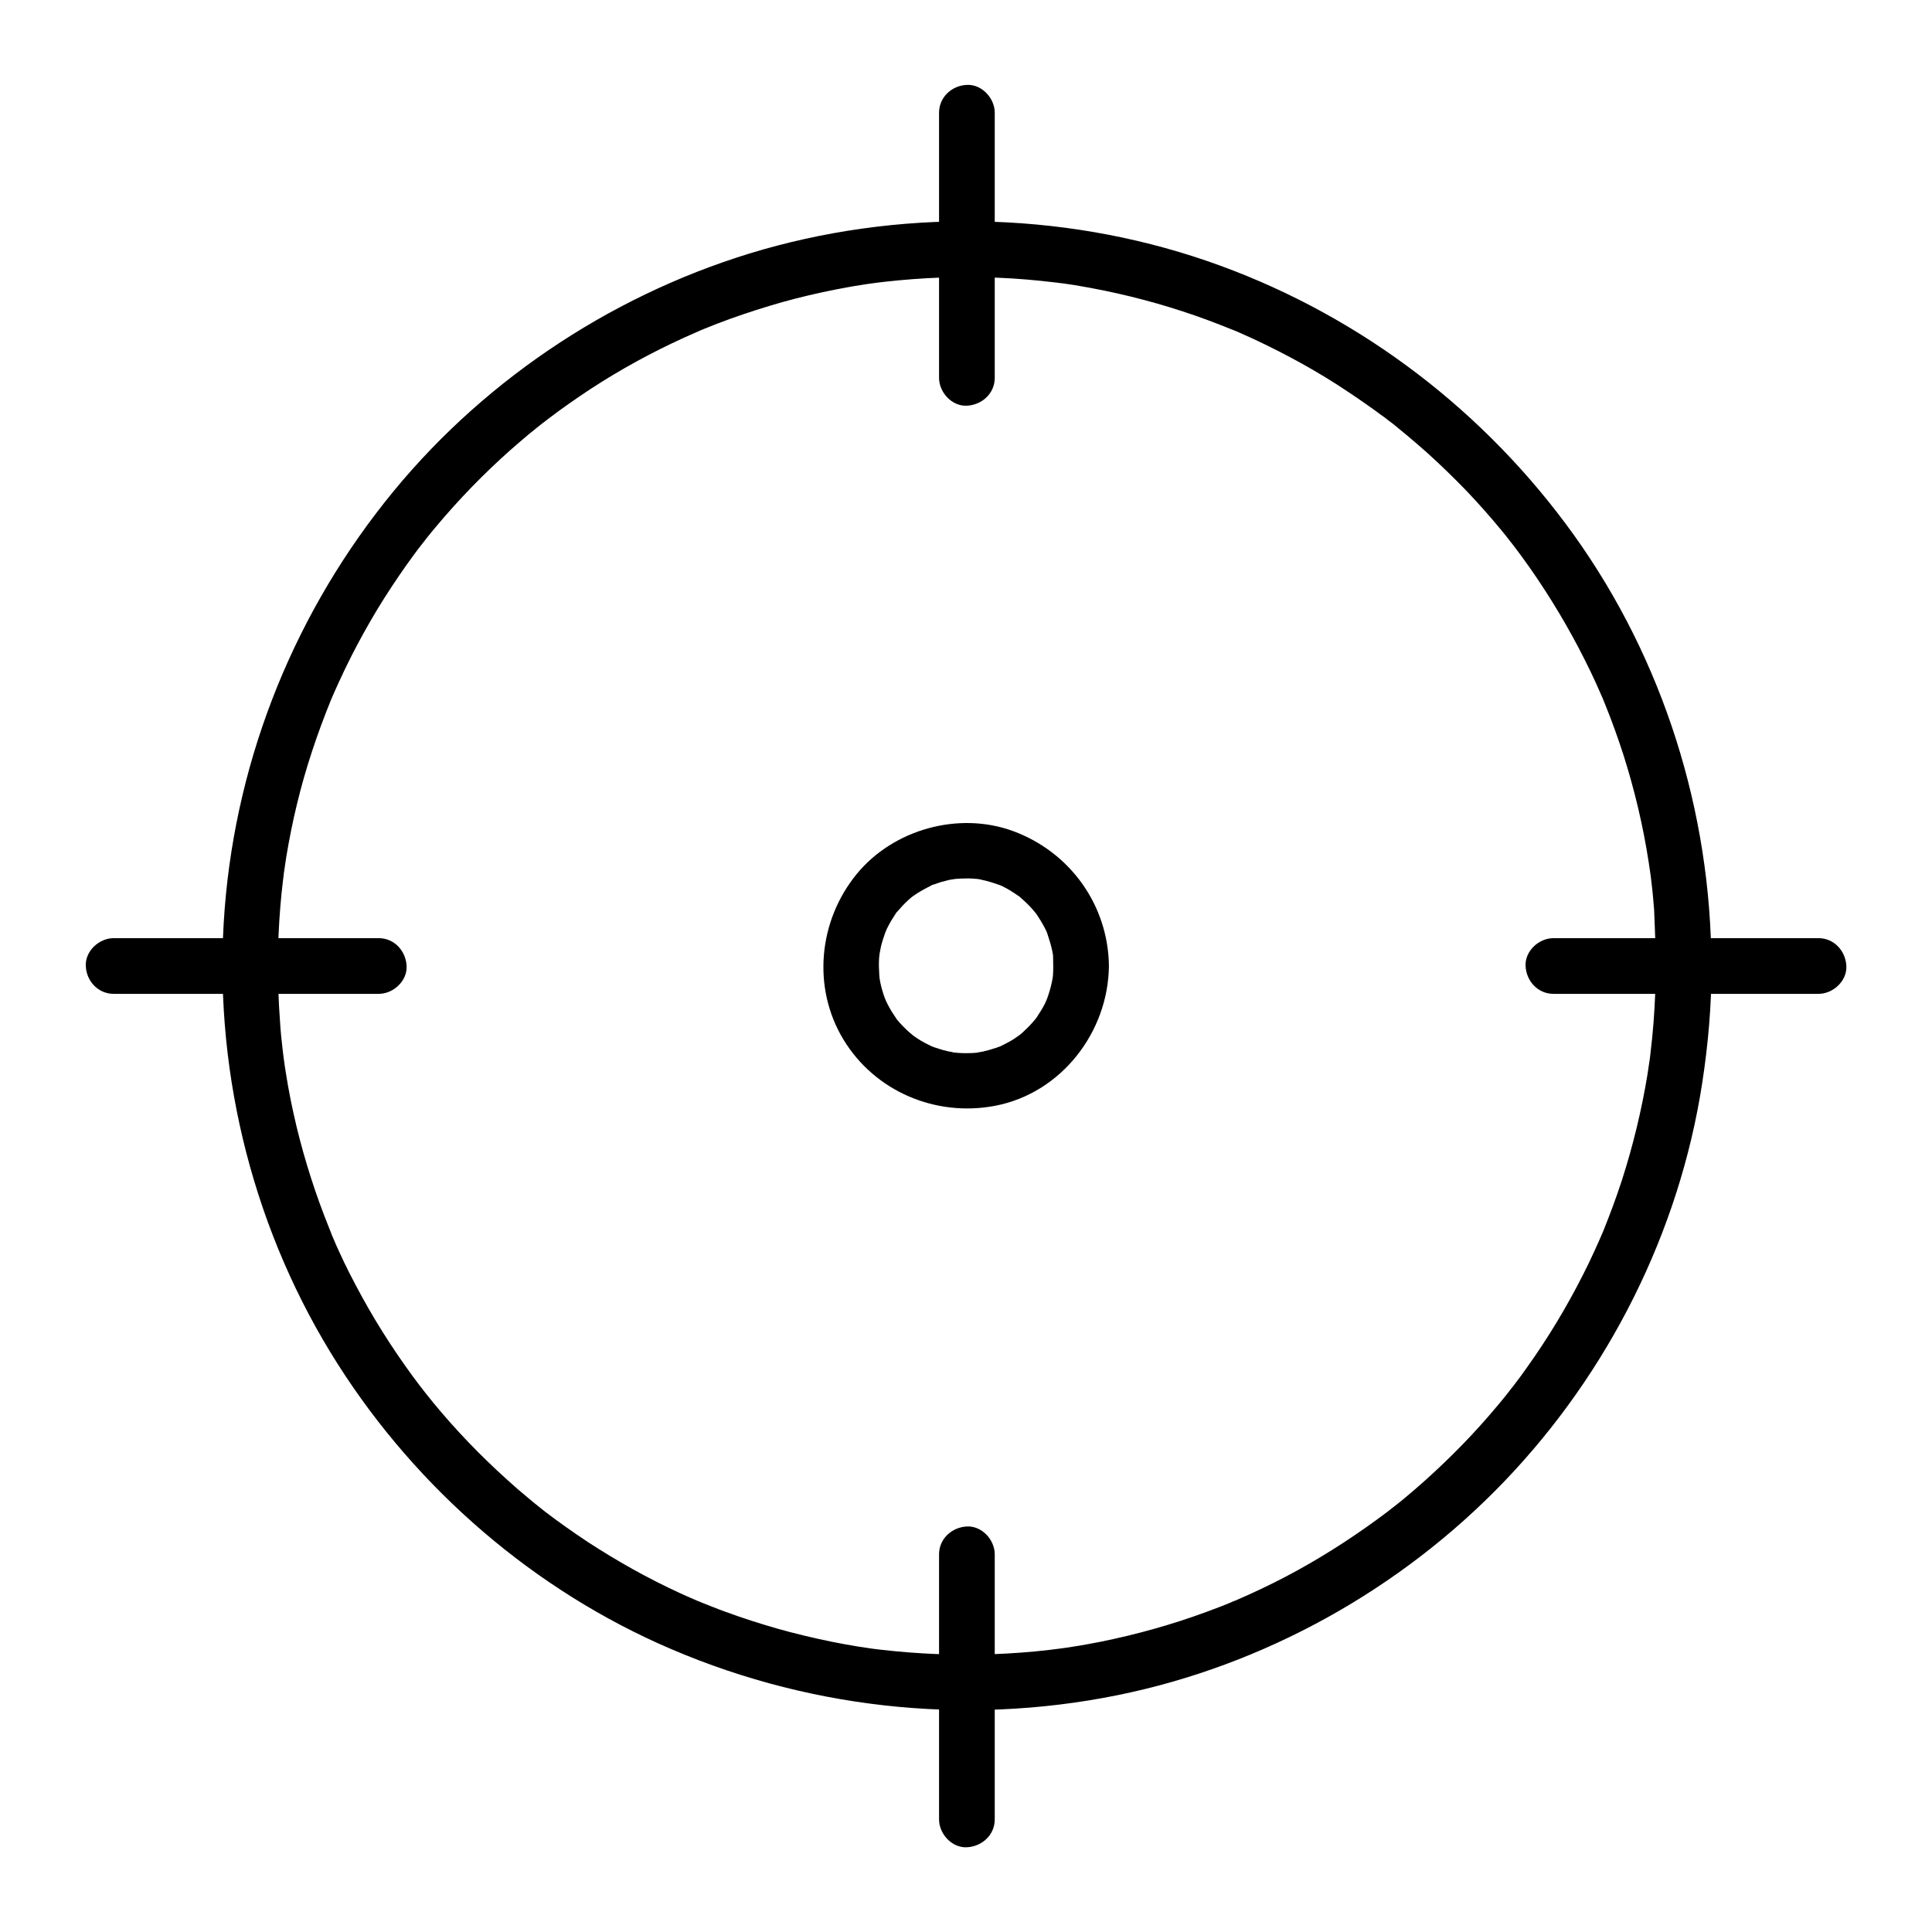<?xml version="1.0" encoding="UTF-8"?>
<!-- Uploaded to: SVG Repo, www.svgrepo.com, Generator: SVG Repo Mixer Tools -->
<svg fill="#000000" width="800px" height="800px" version="1.1" viewBox="144 144 512 512" xmlns="http://www.w3.org/2000/svg">
 <g>
  <path d="m582.78 400c0 5.066-0.195 10.086-0.59 15.152-0.195 2.508-0.441 4.969-0.738 7.43-0.051 0.441-0.098 0.887-0.148 1.328-0.246 2.215 0.246-1.477-0.098 0.738-0.195 1.328-0.395 2.656-0.59 3.984-1.574 9.645-3.887 19.141-6.887 28.438-1.477 4.477-3.102 8.855-4.871 13.234-0.148 0.344-0.688 1.672-0.148 0.344-0.246 0.59-0.492 1.18-0.789 1.82-0.441 0.984-0.887 1.969-1.328 2.953-0.984 2.164-2.016 4.328-3.102 6.445-4.281 8.461-9.199 16.629-14.711 24.355-1.23 1.77-2.508 3.492-3.836 5.215-1.277 1.723 0.887-1.133-0.441 0.543-0.395 0.492-0.789 1.031-1.18 1.523-0.789 0.984-1.625 2.016-2.461 3-2.953 3.543-6.051 6.988-9.25 10.281-3.199 3.297-6.543 6.496-9.988 9.594-1.77 1.574-3.543 3.102-5.363 4.625-0.836 0.688-1.672 1.379-2.508 2.016-0.492 0.395-1.031 0.789-1.523 1.18-1.23 0.984 0.836-0.641-0.543 0.441-7.578 5.707-15.5 10.922-23.812 15.5-4.184 2.312-8.461 4.43-12.793 6.394-0.984 0.441-1.969 0.887-3 1.328 0.051 0-1.918 0.836-0.934 0.395 0.984-0.441-0.984 0.395-0.934 0.395-2.215 0.934-4.477 1.77-6.742 2.609-9.102 3.344-18.5 5.953-28.043 7.871-2.312 0.441-4.625 0.887-6.938 1.23-1.23 0.195-2.461 0.395-3.691 0.543-1.477 0.195-0.344 0.051-0.051 0-0.887 0.098-1.77 0.246-2.707 0.344-4.969 0.59-9.988 0.934-15.008 1.133-9.84 0.344-19.73-0.051-29.52-1.18-0.688-0.098-1.328-0.148-2.016-0.246 1.477 0.195 0 0-0.395-0.051-1.23-0.195-2.461-0.344-3.641-0.543-2.41-0.395-4.871-0.836-7.281-1.328-4.773-0.984-9.543-2.117-14.219-3.445-4.625-1.328-9.25-2.805-13.777-4.477-2.066-0.738-4.082-1.574-6.102-2.363-0.148-0.051-2.164-0.934-0.641-0.246-0.492-0.195-0.984-0.441-1.477-0.641-1.277-0.543-2.609-1.133-3.887-1.723-8.461-3.887-16.582-8.461-24.355-13.531-3.938-2.609-7.824-5.363-11.562-8.215 1.18 0.887-1.18-0.934-1.523-1.23-0.934-0.738-1.82-1.477-2.754-2.262-1.918-1.574-3.789-3.199-5.609-4.871-6.938-6.25-13.43-12.988-19.387-20.223-0.738-0.934-1.477-1.82-2.215-2.754-0.246-0.344-0.543-0.688-0.789-1.031-1.328-1.672 0.887 1.18-0.441-0.543-1.426-1.871-2.856-3.789-4.184-5.707-2.754-3.887-5.312-7.824-7.773-11.906-2.461-4.082-4.723-8.266-6.887-12.496-0.984-1.918-1.918-3.887-2.805-5.856-0.543-1.18-1.082-2.363-1.574-3.59-0.195-0.395-0.344-0.789-0.492-1.18 0.641 1.523-0.395-0.984-0.492-1.277-3.543-8.758-6.445-17.809-8.66-26.961-1.133-4.773-2.117-9.594-2.856-14.414-0.195-1.133-0.344-2.215-0.492-3.344-0.297-2.215 0.148 1.523-0.098-0.738-0.098-0.688-0.148-1.328-0.246-2.016-0.297-2.461-0.543-4.969-0.688-7.477-0.738-10.086-0.738-20.223 0.098-30.258 0.195-2.262 0.395-4.527 0.688-6.789 0.098-0.688 0.148-1.328 0.246-2.016-0.195 1.426-0.051 0.246 0-0.051 0.195-1.426 0.441-2.902 0.641-4.328 0.789-4.723 1.723-9.445 2.856-14.07 2.262-9.398 5.363-18.598 9.004-27.551 0.789-1.969-0.344 0.836 0.148-0.344 0.195-0.492 0.441-0.984 0.641-1.477 0.441-0.984 0.887-1.969 1.328-2.953 1.082-2.363 2.215-4.723 3.394-7.035 2.117-4.133 4.379-8.215 6.789-12.203 2.41-3.984 4.969-7.824 7.625-11.609 1.379-1.918 2.754-3.836 4.231-5.707-0.836 1.082-0.148 0.195 0.051-0.051 0.395-0.492 0.789-1.031 1.18-1.523 0.789-0.984 1.625-2.016 2.461-3 6.051-7.231 12.645-14.023 19.73-20.32 1.625-1.426 3.246-2.805 4.871-4.184 0.887-0.738 1.82-1.477 2.754-2.215 0.441-0.344 0.836-0.688 1.277-0.984 0.688-0.543 0.688-0.543 0.051-0.051 0.344-0.246 0.688-0.543 1.031-0.789 3.59-2.754 7.281-5.312 11.07-7.824 7.969-5.215 16.336-9.789 24.992-13.727 0.984-0.441 1.969-0.887 3-1.328 0.148-0.098 2.164-0.934 0.641-0.297 0.492-0.195 0.984-0.395 1.523-0.641 2.312-0.934 4.676-1.871 7.035-2.707 4.527-1.625 9.152-3.102 13.824-4.43 4.574-1.277 9.25-2.363 13.922-3.297 2.312-0.441 4.625-0.887 6.938-1.23 1.133-0.195 2.215-0.344 3.344-0.492 2.215-0.297-1.523 0.195 0.738-0.098 0.688-0.098 1.328-0.148 2.016-0.246 10.035-1.133 20.121-1.523 30.207-1.082 5.019 0.195 9.988 0.641 14.957 1.23 0.441 0.051 0.887 0.098 1.328 0.148-1.723-0.195 0.543 0.098 0.738 0.098 1.133 0.148 2.215 0.344 3.344 0.492 2.656 0.441 5.266 0.934 7.922 1.477 9.297 1.918 18.449 4.527 27.355 7.824 2.262 0.836 4.477 1.723 6.691 2.609 0.246 0.098 1.328 0.543 0.051 0 0.59 0.246 1.18 0.492 1.82 0.789 1.18 0.543 2.363 1.082 3.59 1.625 4.328 2.016 8.562 4.184 12.742 6.496 4.133 2.312 8.215 4.773 12.152 7.43 1.77 1.18 3.59 2.41 5.312 3.641 0.887 0.641 1.77 1.23 2.609 1.871 0.543 0.395 1.031 0.789 1.574 1.133 0.195 0.148 1.918 1.477 1.277 0.984-0.836-0.641 0.836 0.641 0.789 0.59 0.492 0.395 1.031 0.789 1.523 1.23 0.836 0.688 1.672 1.379 2.508 2.066 1.82 1.523 3.59 3.051 5.363 4.625 3.492 3.148 6.887 6.445 10.184 9.84 3.246 3.394 6.394 6.938 9.398 10.578 0.688 0.836 1.379 1.672 2.016 2.508 0.395 0.492 0.789 1.031 1.18 1.523-0.836-1.082-0.148-0.195 0.051 0.051 1.574 2.066 3.102 4.133 4.574 6.25 5.312 7.625 10.086 15.598 14.27 23.91 1.082 2.117 2.117 4.281 3.102 6.445 0.441 0.984 0.887 1.969 1.328 3 0.098 0.148 0.934 2.164 0.297 0.641 0.246 0.59 0.492 1.23 0.738 1.82 1.82 4.477 3.445 9.004 4.922 13.578 2.953 9.297 5.215 18.844 6.691 28.488 0.148 1.133 0.344 2.215 0.492 3.344-0.195-1.477 0 0 0.051 0.395 0.051 0.543 0.148 1.133 0.195 1.672 0.297 2.363 0.492 4.723 0.688 7.133 0.219 4.961 0.414 9.93 0.414 14.852 0 3.836 3.394 7.578 7.379 7.379 3.984-0.195 7.379-3.246 7.379-7.379-0.051-40.688-12.695-81.082-36.457-114.24-23.371-32.57-55.988-57.562-93.676-71.34-38.574-14.121-81.77-15.5-121.23-4.281-37.98 10.871-72.617 33.406-97.758 63.91-25.93 31.488-41.672 70.109-44.871 110.8-3.199 40.836 6.691 82.508 27.996 117.49 20.469 33.605 51.117 61.059 87.035 77.246 38.031 17.121 80.641 21.941 121.52 13.676 38.918-7.871 75.18-28.094 102.63-56.727 27.602-28.832 46.348-66.074 52.398-105.63 1.574-10.234 2.461-20.566 2.461-30.898 0-3.836-3.394-7.578-7.379-7.379-4.039 0.199-7.434 3.25-7.434 7.383z"/>
  <path d="m392.86 173.88v61.648 8.609c0 3.836 3.394 7.578 7.379 7.379 3.984-0.195 7.379-3.246 7.379-7.379v-61.648-8.609c0-3.836-3.394-7.578-7.379-7.379-3.984 0.145-7.379 3.246-7.379 7.379z"/>
  <path d="m392.86 555.91v61.648 8.609c0 3.836 3.394 7.578 7.379 7.379 3.984-0.195 7.379-3.246 7.379-7.379v-61.648-8.609c0-3.836-3.394-7.578-7.379-7.379-3.984 0.195-7.379 3.246-7.379 7.379z"/>
  <path d="m174.12 407.38h61.648 8.609c3.836 0 7.578-3.394 7.379-7.379-0.195-3.984-3.246-7.379-7.379-7.379h-61.648-8.609c-3.836 0-7.578 3.394-7.379 7.379 0.145 3.984 3.246 7.379 7.379 7.379z"/>
  <path d="m555.67 407.38h61.648 8.609c3.836 0 7.578-3.394 7.379-7.379-0.195-3.984-3.246-7.379-7.379-7.379h-61.648-8.609c-3.836 0-7.578 3.394-7.379 7.379 0.195 3.984 3.246 7.379 7.379 7.379z"/>
  <path d="m423.12 400c0 0.688 0 1.379-0.051 2.066 0 0.344-0.051 0.688-0.098 1.031-0.098 1.18 0.195-1.133 0 0.051-0.246 1.426-0.59 2.805-1.031 4.184-0.195 0.641-0.441 1.23-0.641 1.871 0.543-1.379-0.297 0.59-0.441 0.887-0.641 1.277-1.426 2.41-2.164 3.59-0.051 0.098-0.688 0.934-0.195 0.297 0.543-0.738-0.297 0.344-0.441 0.492-0.441 0.492-0.836 0.984-1.277 1.426-0.984 0.984-1.969 1.969-3.102 2.805 1.082-0.836-0.492 0.297-0.836 0.543-0.543 0.344-1.082 0.688-1.672 0.984-0.543 0.297-1.133 0.59-1.723 0.887-0.297 0.148-0.59 0.297-0.887 0.395 0.984-0.441 0.195-0.098-0.344 0.098-1.277 0.441-2.508 0.789-3.789 1.082-0.297 0.051-2.066 0.344-1.328 0.246 0.836-0.098-0.246 0-0.344 0.051-0.59 0.051-1.133 0.098-1.723 0.098-1.379 0.051-2.754 0-4.133-0.148-0.887-0.051 0.148 0.051 0.297 0.051-0.344-0.051-0.641-0.098-0.984-0.195-0.887-0.148-1.723-0.344-2.559-0.59-0.641-0.195-1.23-0.395-1.871-0.59-0.297-0.098-0.59-0.246-0.934-0.344 0.098 0.051 1.031 0.492 0.246 0.098-1.379-0.641-2.707-1.328-3.984-2.164-0.246-0.148-1.625-1.133-1.082-0.738 0.543 0.395-0.789-0.641-0.984-0.836-1.133-0.984-2.164-2.066-3.148-3.199-0.195-0.246-0.395-0.492-0.59-0.738 0.098 0.098 0.641 0.887 0.195 0.195-0.395-0.641-0.836-1.23-1.23-1.871-0.344-0.543-0.641-1.133-0.934-1.672-0.148-0.297-0.297-0.59-0.441-0.887-0.051-0.148-0.59-1.379-0.297-0.59 0.246 0.641-0.344-0.984-0.441-1.277-0.246-0.738-0.441-1.477-0.641-2.215-0.148-0.641-0.297-1.277-0.395-1.969 0-0.098-0.195-1.18-0.051-0.344 0.098 0.836-0.051-0.543-0.051-0.688-0.098-1.477-0.148-2.953-0.051-4.477 0.051-0.492 0.246-2.016 0.051-0.738 0.148-0.789 0.297-1.523 0.441-2.312 0.344-1.379 0.789-2.754 1.277-4.082-0.441 1.18 0.098-0.195 0.297-0.641 0.395-0.789 0.789-1.523 1.23-2.262 0.344-0.543 0.688-1.082 1.031-1.625 0.738-1.133-0.492 0.492 0.395-0.543 0.984-1.133 1.969-2.215 3.102-3.246 0.492-0.441 0.984-0.836 1.477-1.23-0.984 0.789 0.195-0.098 0.59-0.344 1.277-0.836 2.609-1.523 3.938-2.215 1.23-0.641-0.688 0.148 0.641-0.246 0.641-0.195 1.23-0.441 1.871-0.641 0.738-0.195 1.477-0.395 2.262-0.59 0.441-0.098 2.41-0.344 1.031-0.195 1.379-0.148 2.754-0.195 4.082-0.195 0.789 0 1.574 0.098 2.363 0.148 0.887 0.051-0.148-0.051-0.297-0.051 0.441 0.051 0.887 0.148 1.328 0.246 1.625 0.344 3.199 0.836 4.723 1.379 0.789 0.297-0.148-0.098-0.246-0.148 0.395 0.195 0.789 0.344 1.18 0.543 0.688 0.344 1.328 0.688 1.969 1.082 0.738 0.441 1.426 0.934 2.164 1.426 0.688 0.441-0.098-0.098-0.195-0.195 0.344 0.246 0.688 0.543 0.984 0.836 1.133 0.984 2.215 2.016 3.199 3.199 0.297 0.344 0.543 0.641 0.836 0.984-0.441-0.59-0.344-0.492 0 0.051 0.395 0.641 0.836 1.23 1.23 1.918 0.395 0.641 0.738 1.328 1.082 1.969 0.195 0.395 0.395 0.789 0.543 1.18-0.297-0.688-0.195-0.59 0 0.051 0.492 1.477 0.934 2.902 1.277 4.43 0.098 0.441 0.148 0.887 0.246 1.328-0.098-0.738-0.051-0.641 0 0.051 0 0.965 0.047 1.848 0.047 2.785 0.051 3.836 3.344 7.578 7.379 7.379 3.984-0.195 7.43-3.246 7.379-7.379-0.195-16.137-10.281-30.207-25.438-35.77-14.414-5.266-31.684-0.441-41.379 11.367-10.137 12.348-11.906 30.062-3.543 43.887 8.363 13.777 24.453 20.566 40.195 17.562 17.516-3.344 30.012-19.531 30.16-37.098 0.051-3.836-3.445-7.578-7.379-7.379-4.027 0.246-7.324 3.297-7.375 7.43z"/>
 </g>
</svg>